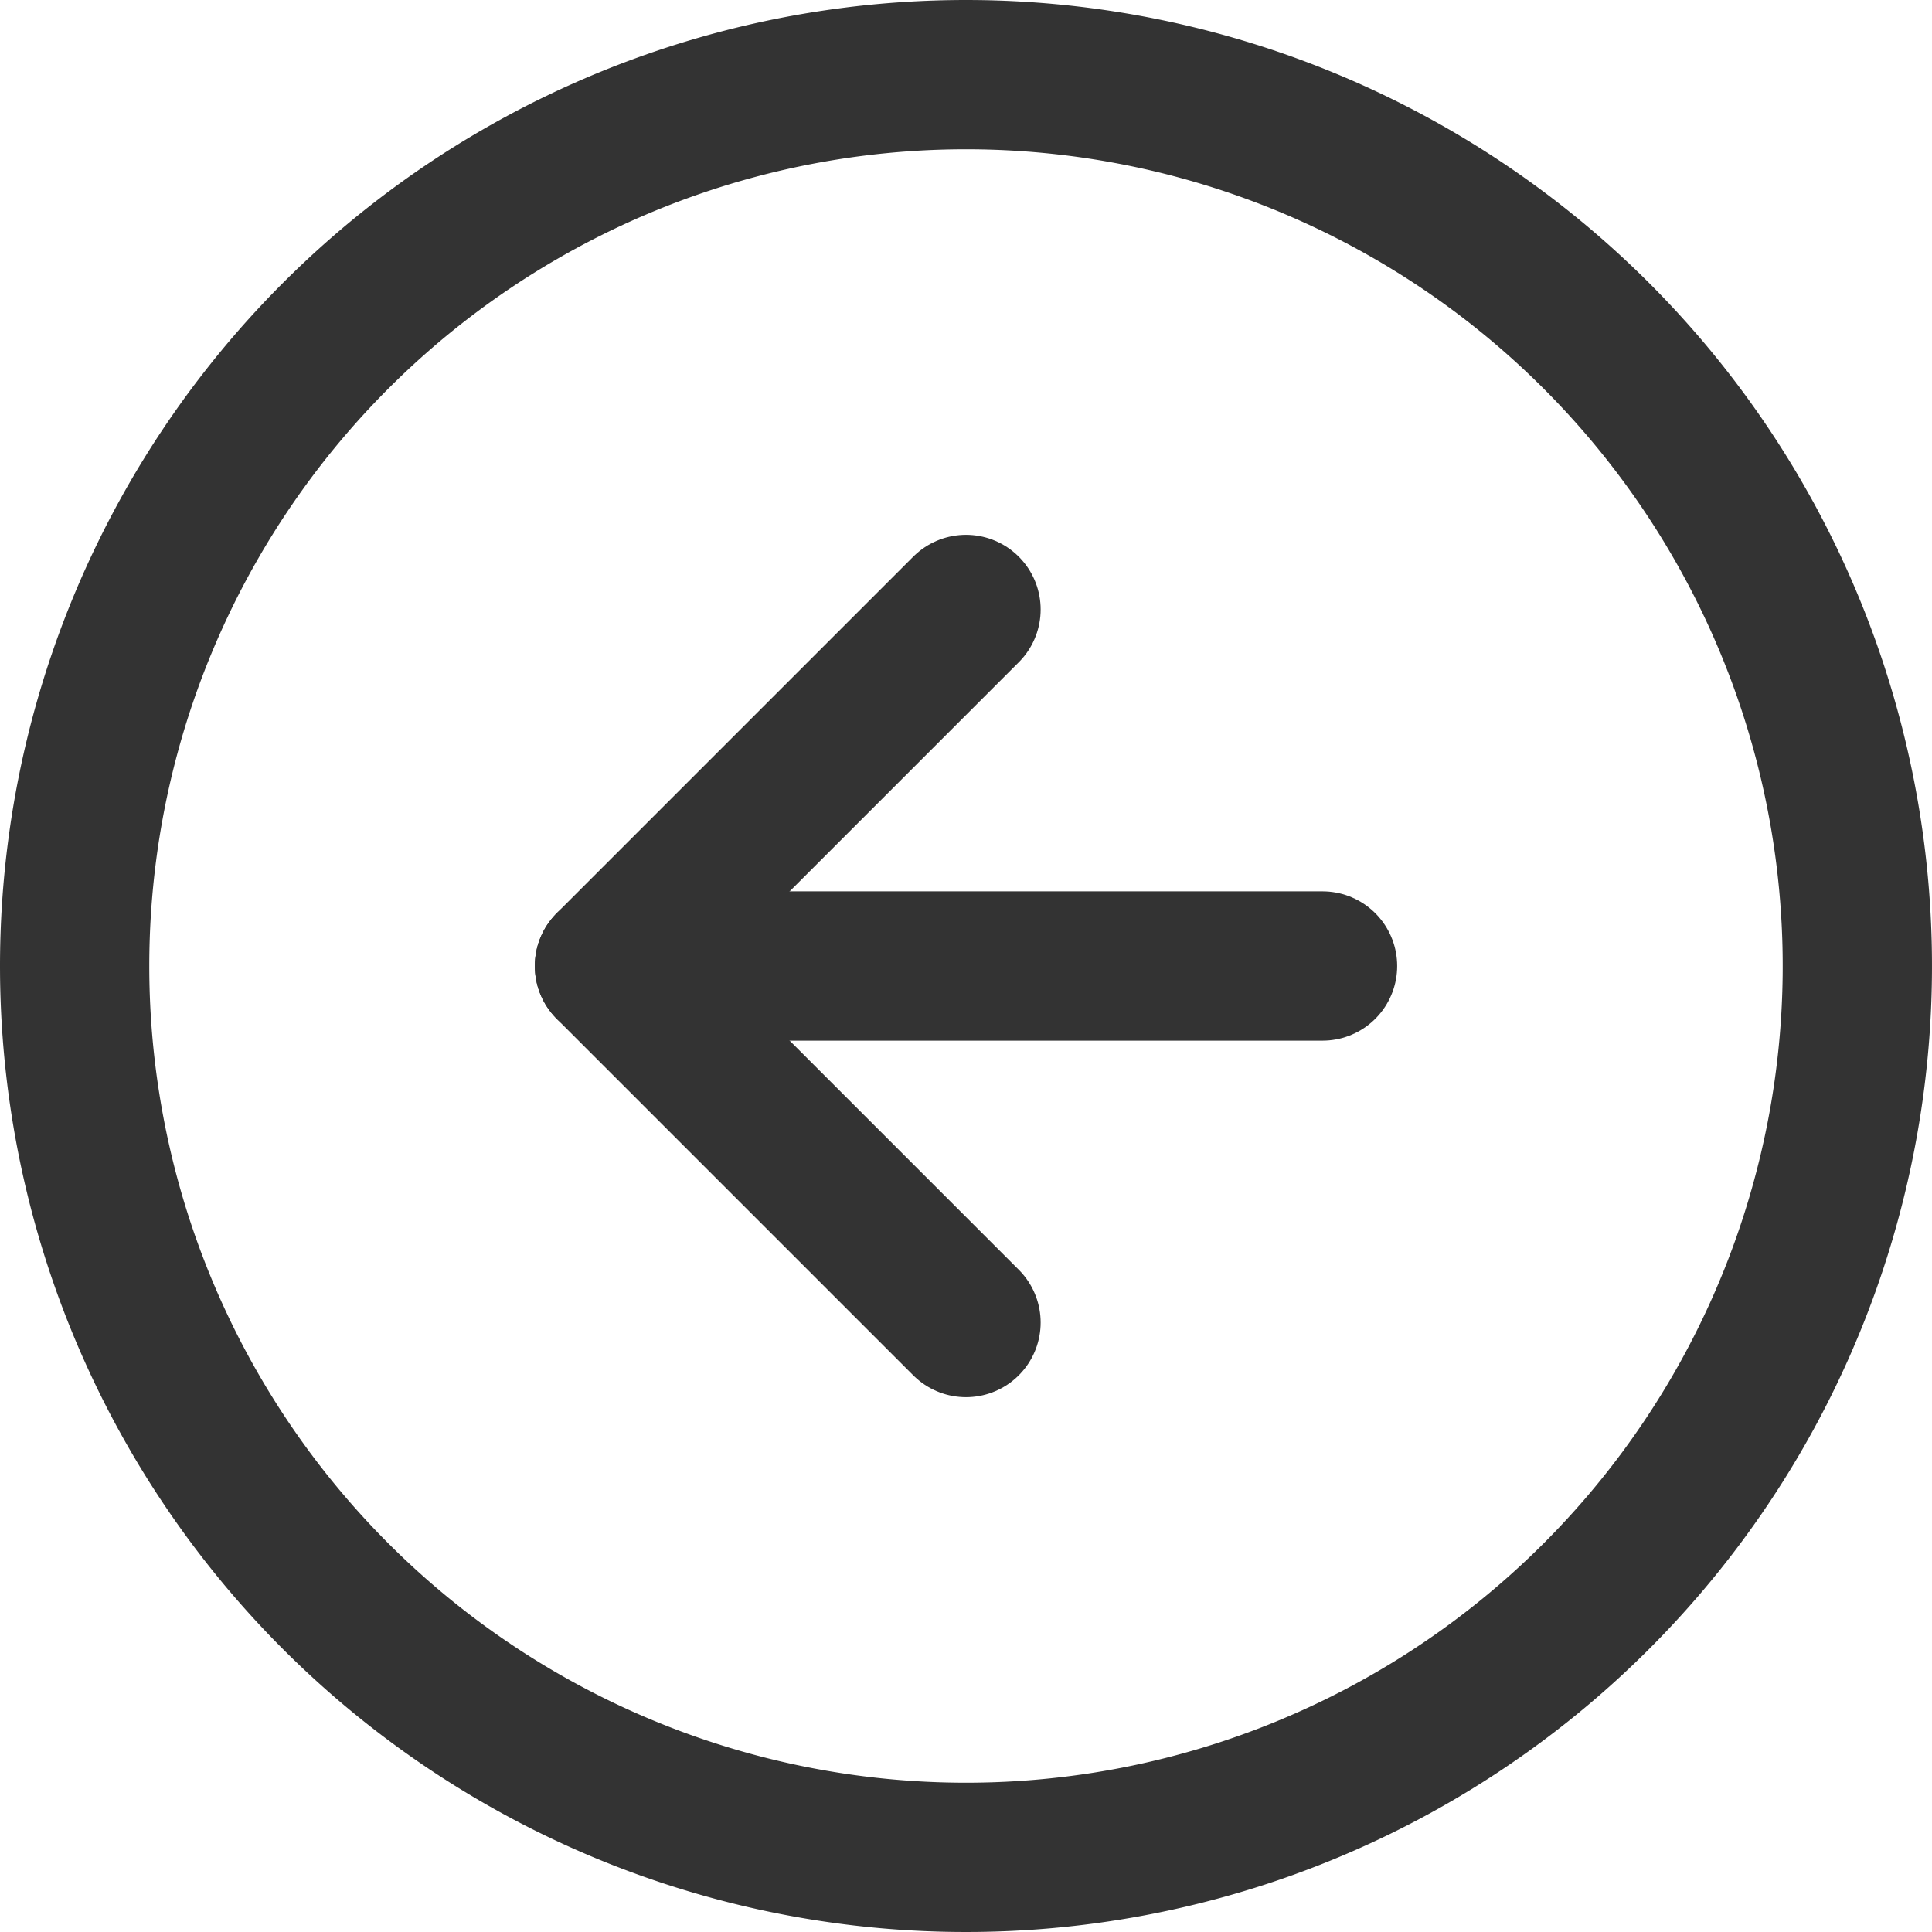 <svg xmlns="http://www.w3.org/2000/svg" width="38.826" height="38.826" viewBox="0 0 38.826 38.826">
  <g id="Icon_feather-arrow-right-circle" data-name="Icon feather-arrow-right-circle" transform="translate(1.5 1.5)">
    <path id="パス_68" data-name="パス 68" d="M3,20.913A17.913,17.913,0,1,0,20.913,3,17.913,17.913,0,0,0,3,20.913Z" transform="translate(-3 -3)" fill="none" stroke="#333" stroke-linecap="round" stroke-linejoin="round" stroke-width="3"/>
    <path id="パス_69" data-name="パス 69" d="M25.165,26.33,18,19.165,25.165,12" transform="translate(-7.252 -1.252)" fill="none" stroke="#333" stroke-linecap="round" stroke-linejoin="round" stroke-width="3"/>
    <path id="パス_70" data-name="パス 70" d="M26.33,18H12" transform="translate(-1.252 -0.087)" fill="none" stroke="#333" stroke-linecap="round" stroke-linejoin="round" stroke-width="3"/>
  </g>
</svg>
